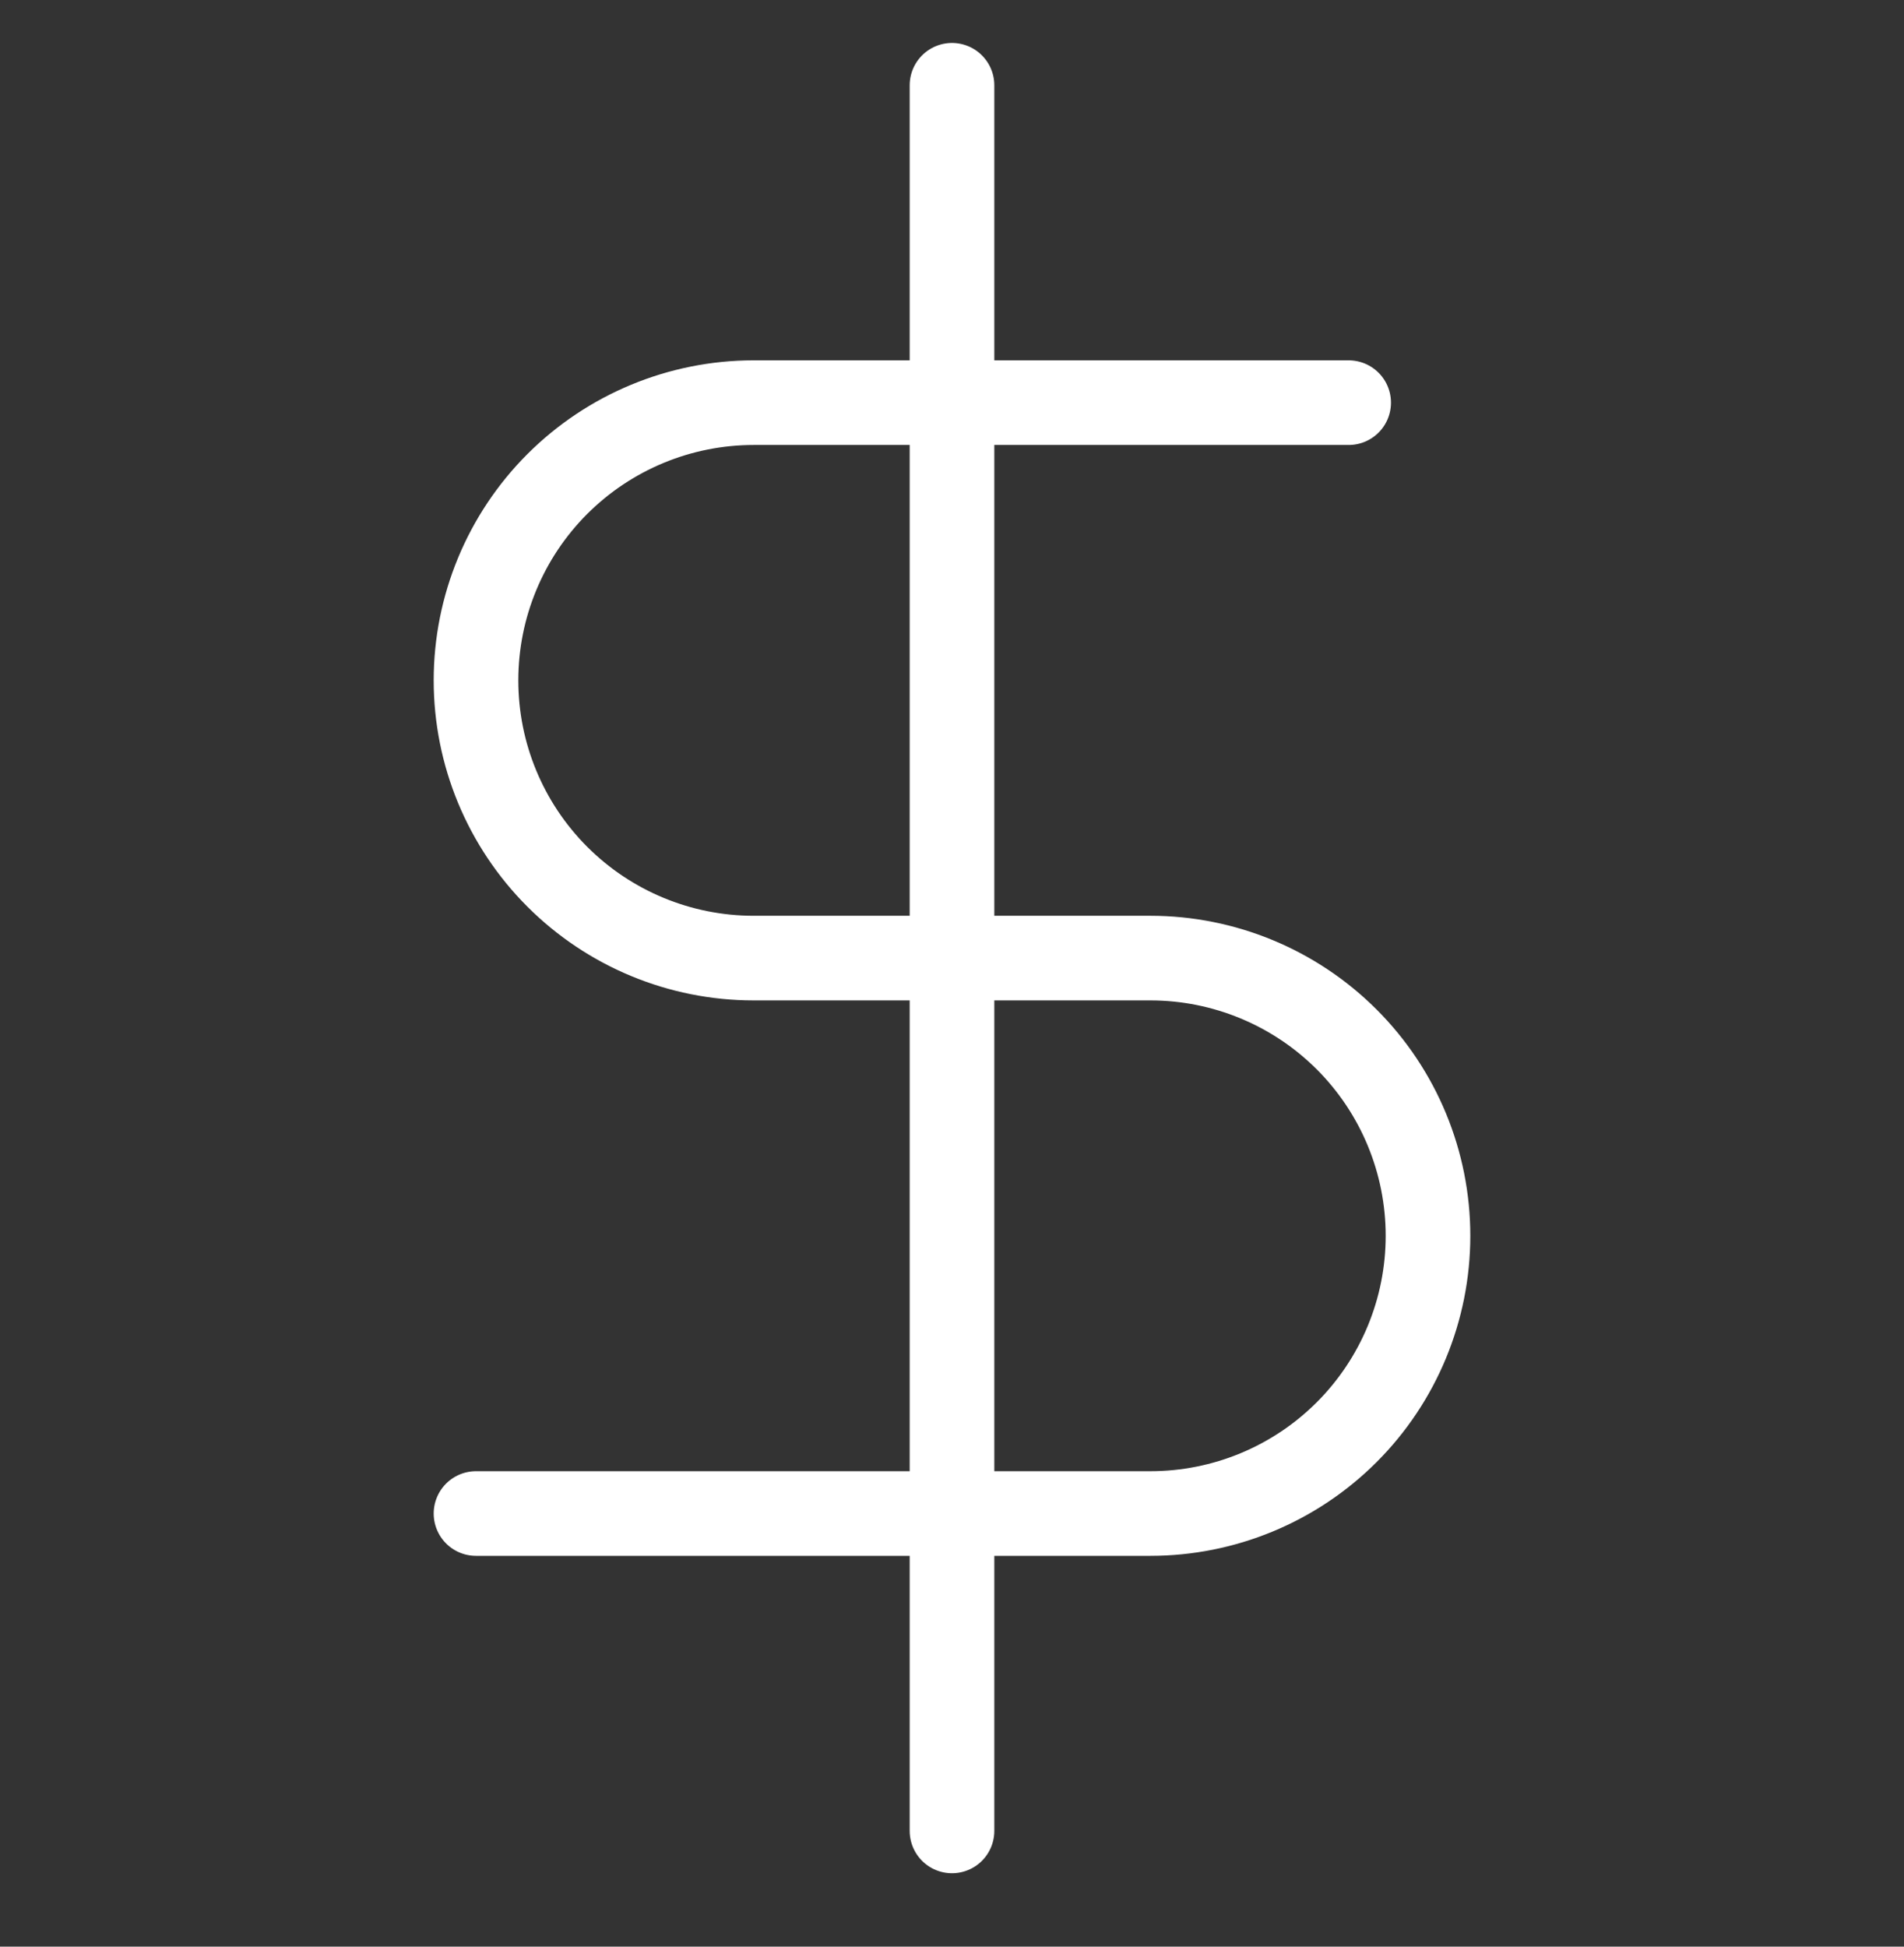 <svg xmlns="http://www.w3.org/2000/svg" width="45" height="46" viewBox="0 0 45 46" fill="none"><rect x="0" y="0" width="45" height="46" fill="#333333" stroke="none"/><path d="M22.5 2.015V43.265" stroke="white" stroke-width="2" stroke-linecap="round" stroke-linejoin="round"></path><path d="M31.875 9.515H17.812C16.072 9.515 14.403 10.207 13.172 11.437C11.941 12.668 11.25 14.337 11.25 16.078C11.25 17.818 11.941 19.487 13.172 20.718C14.403 21.949 16.072 22.64 17.812 22.64H27.188C28.928 22.64 30.597 23.332 31.828 24.562C33.059 25.793 33.75 27.462 33.75 29.203C33.75 30.943 33.059 32.612 31.828 33.843C30.597 35.074 28.928 35.765 27.188 35.765H11.25" stroke="white" stroke-width="2" stroke-linecap="round" stroke-linejoin="round"></path></svg>